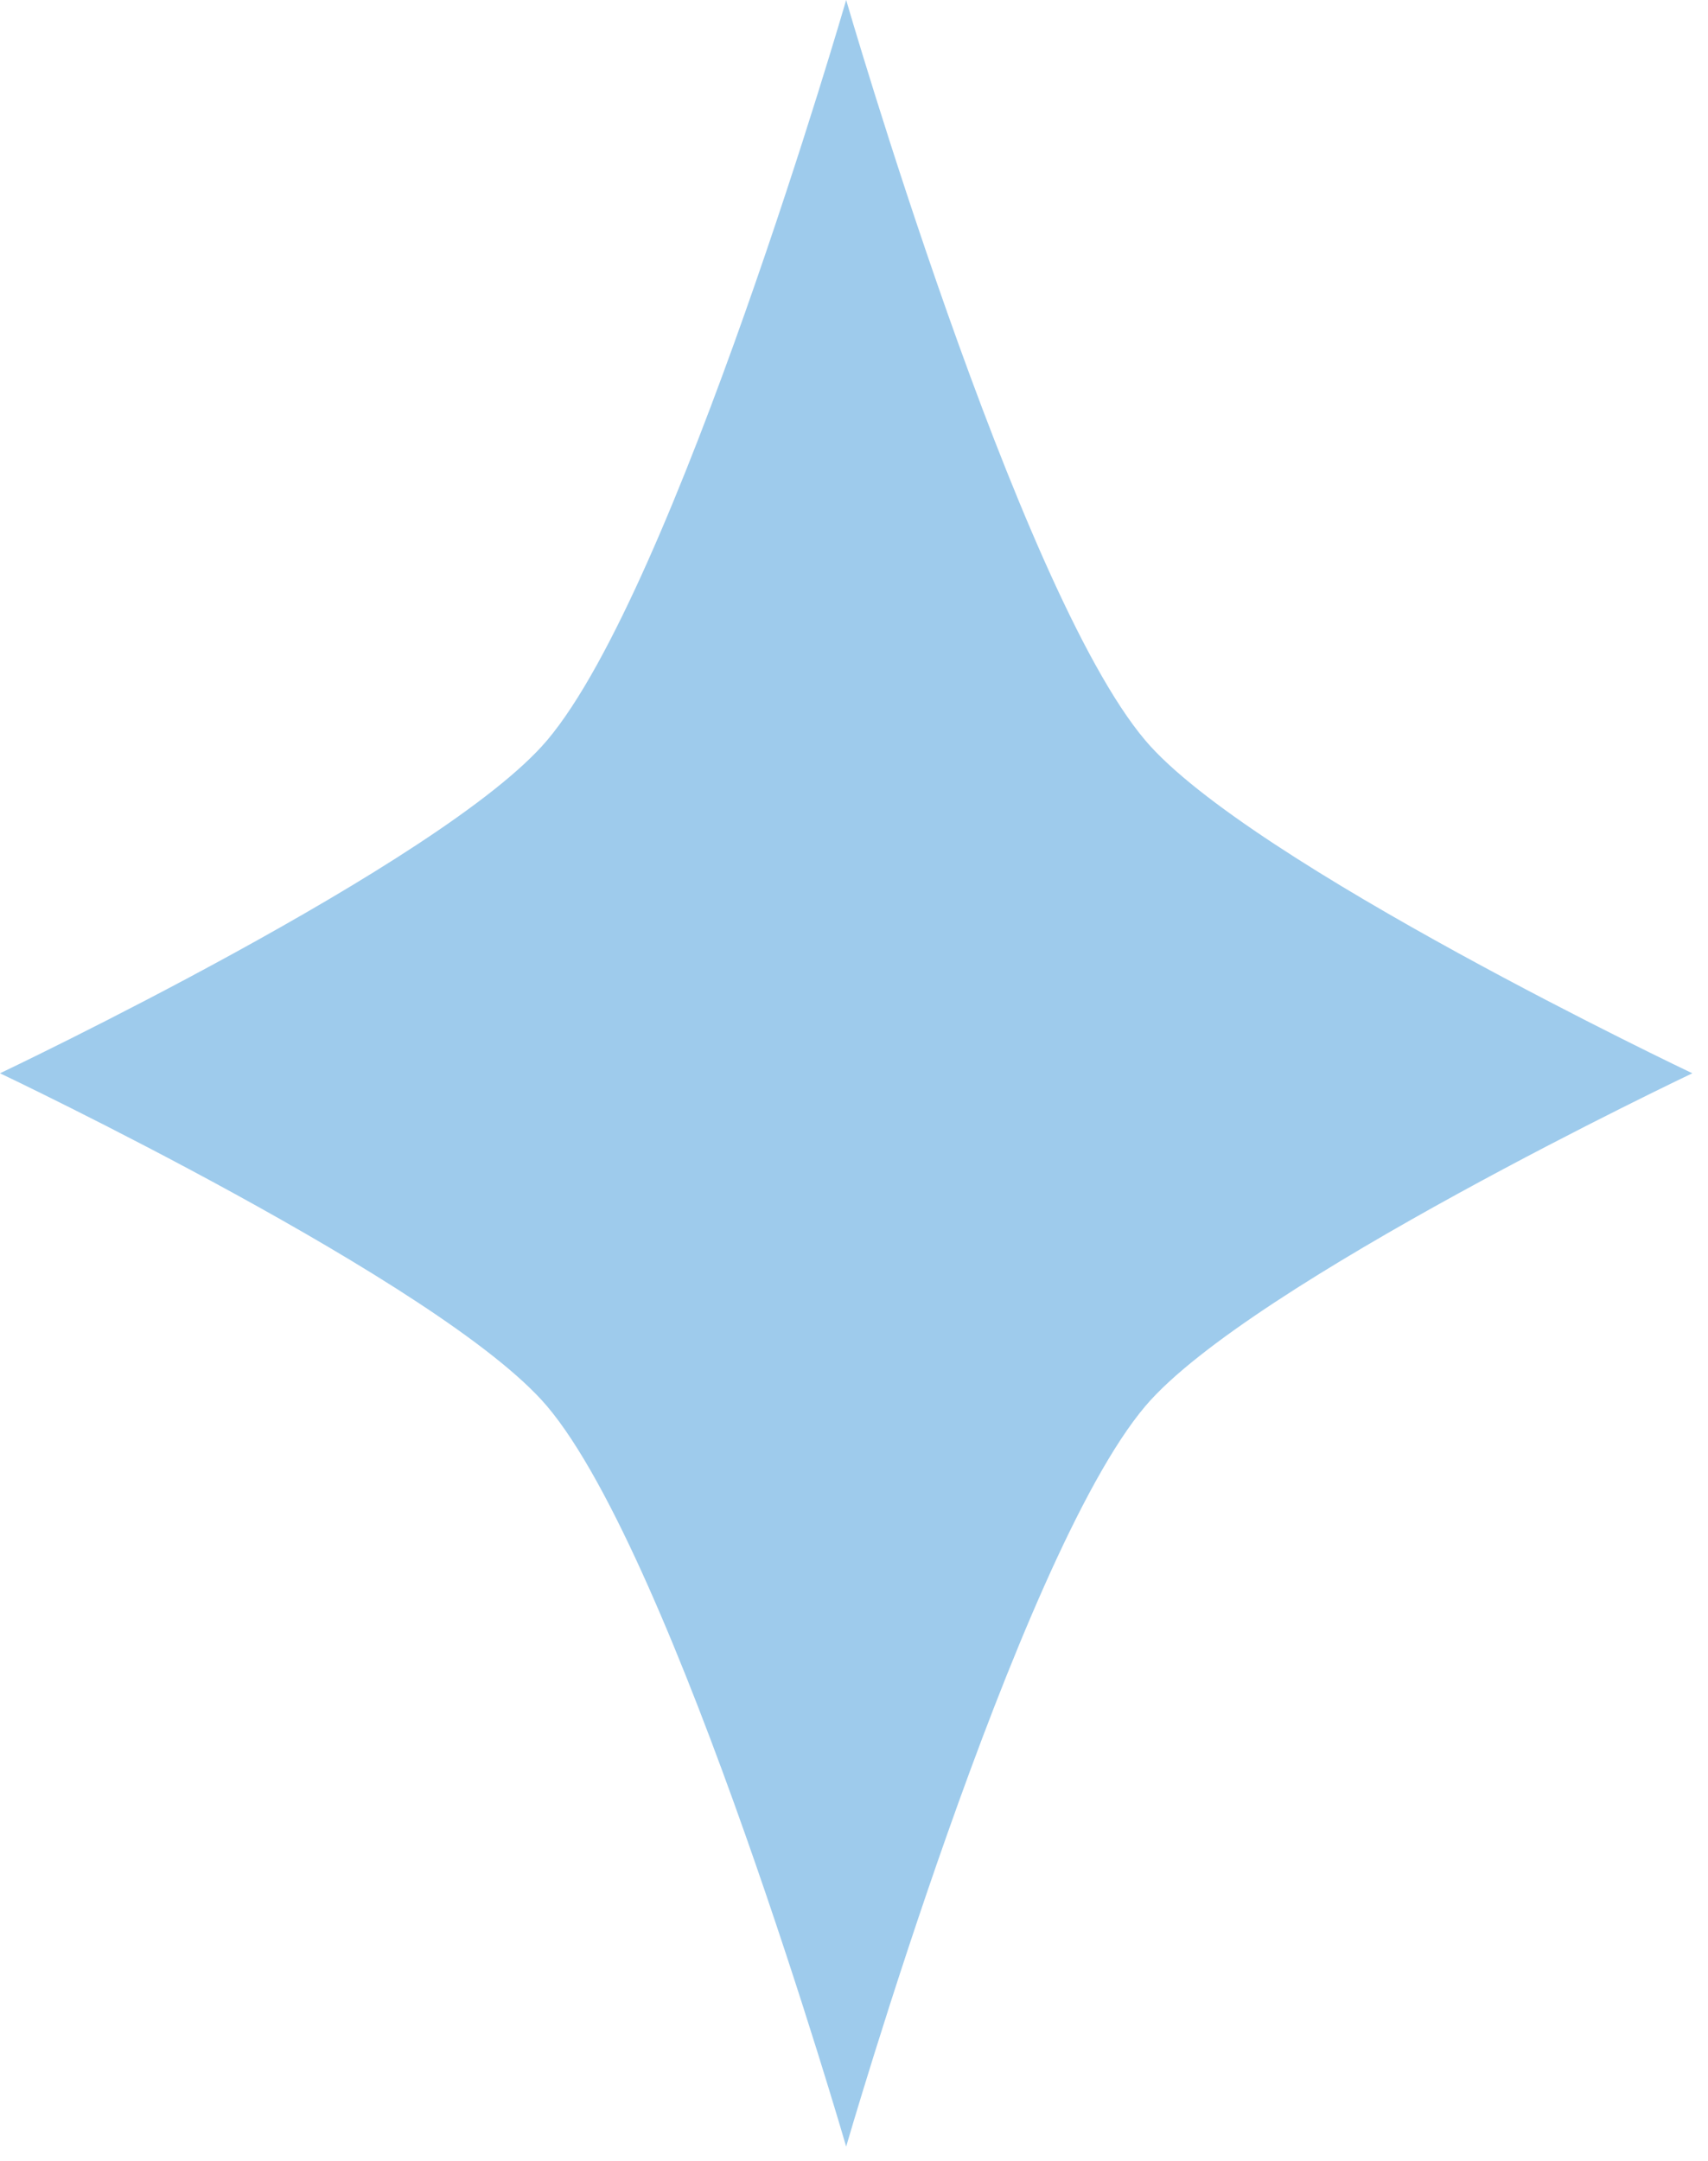 <svg width="34" height="43" viewBox="0 0 34 43" fill="none" xmlns="http://www.w3.org/2000/svg">
    <path opacity="0.54" d="M22.799 14.734C24.867 17.174 33.688 21.358 33.688 21.358C33.688 21.358 24.867 25.542 22.799 27.982C20.239 31.003 16.844 42.716 16.844 42.716C16.844 42.716 13.449 31.003 10.889 27.982C8.821 25.542 0 21.358 0 21.358C0 21.358 8.821 17.174 10.889 14.734C13.449 11.713 16.844 0 16.844 0C16.844 0 20.239 11.713 22.799 14.734Z" fill="#4CA0DC"/>
    </svg>
    